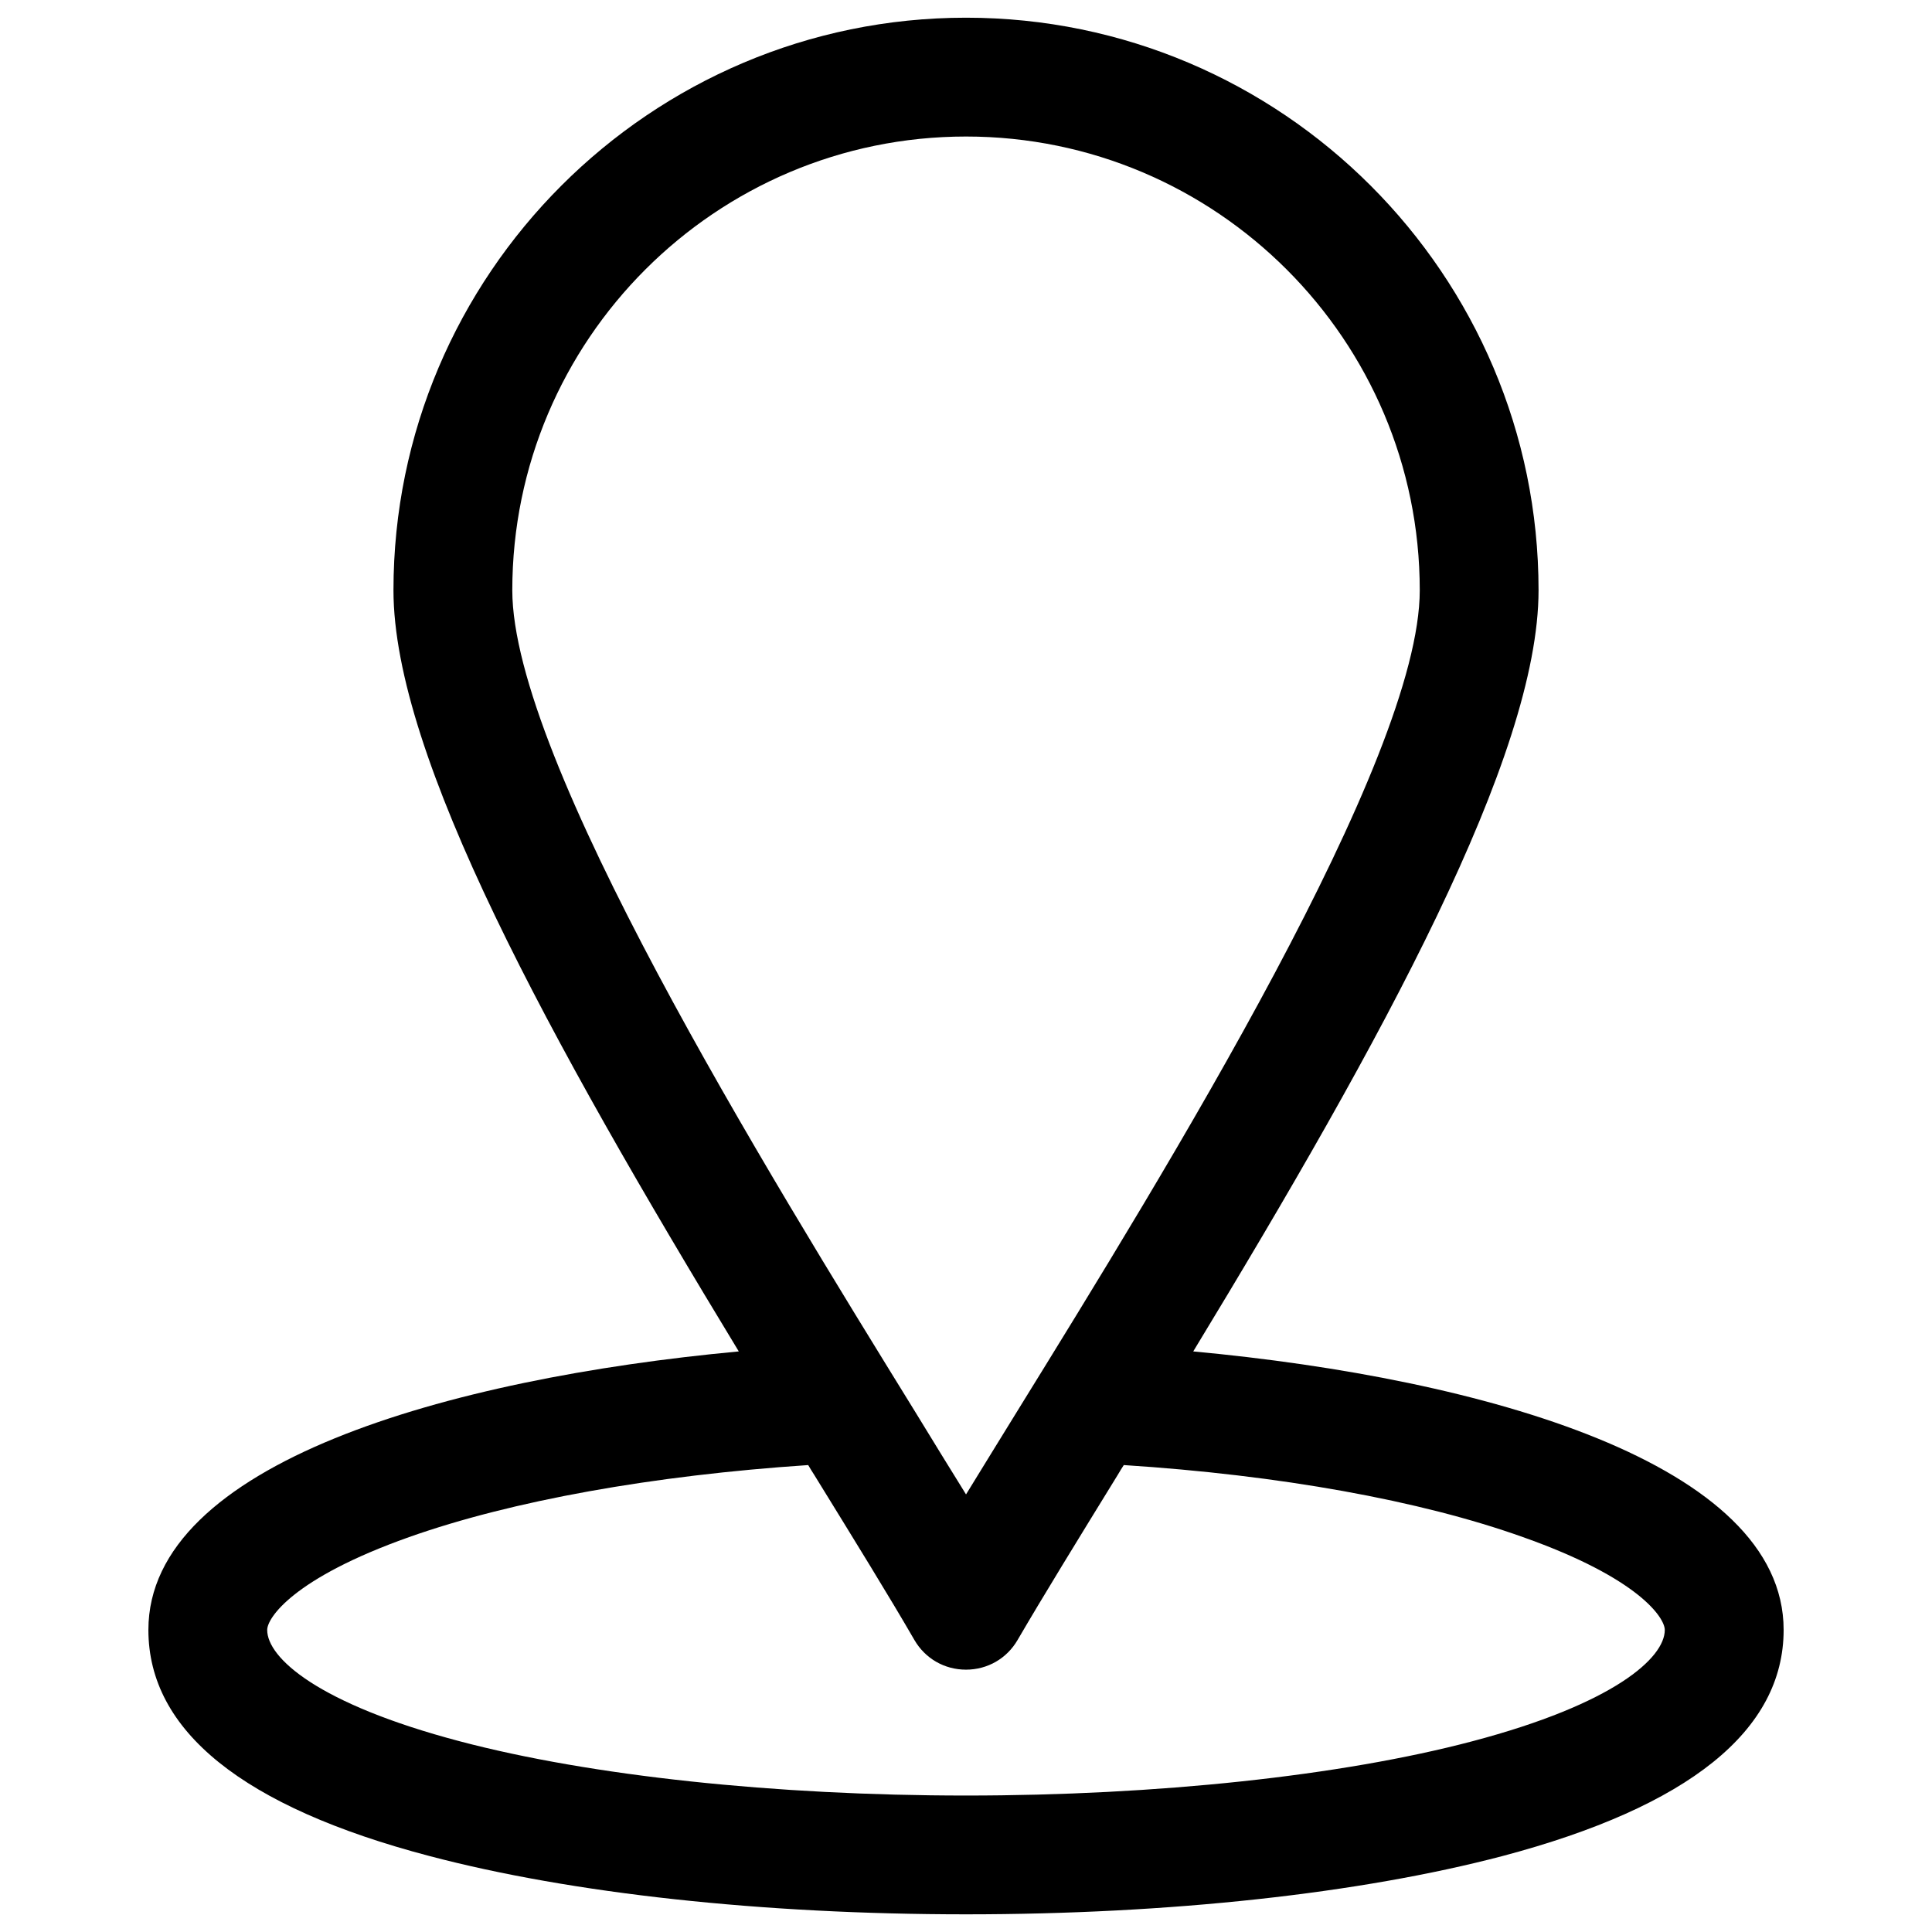 <?xml version="1.0" encoding="UTF-8"?>
<!-- Uploaded to: SVG Repo, www.svgrepo.com, Generator: SVG Repo Mixer Tools -->
<svg width="800px" height="800px" version="1.1" viewBox="144 144 512 512" xmlns="http://www.w3.org/2000/svg">
 <defs>
  <clipPath id="a">
   <path d="m183 148.09h434v503.81h-434z"/>
  </clipPath>
 </defs>
 <g clip-path="url(#a)">
  <path d="m460.22 502.14c50.184-82.656 91.512-157.84 91.512-201.72 0-83.641-68.09-151.73-151.73-151.73s-151.73 68.094-151.73 151.73c0 43.984 41.328 119.06 91.512 201.72-77.145 7.184-156.46 29.719-156.46 73.801 0 26.766 25.094 46.938 74.488 59.926 37.688 9.938 88.168 15.449 142.19 15.449 53.922 0 104.4-5.512 142.19-15.449 49.398-13.086 74.488-33.258 74.488-59.926 0.004-44.082-79.305-66.617-156.45-73.801zm-60.219-321.96c66.32 0 120.25 53.922 120.25 120.25 0 44.871-66.914 153.21-106.86 217.86-4.82 7.773-9.25 15.055-13.383 21.746-4.133-6.691-8.66-13.973-13.383-21.746-39.949-64.746-106.86-173.09-106.86-217.86 0-66.324 53.922-120.25 120.25-120.25zm134.12 425.29c-34.637 9.152-83.543 14.367-134.12 14.367s-99.484-5.215-134.12-14.367c-37.688-9.938-51.07-22.141-51.07-29.52 0-3.148 6.789-13.676 37.59-24.602 27.258-9.645 64.551-16.336 105.78-19.09 0.492 0.887 1.082 1.77 1.574 2.559 10.727 17.418 19.977 32.375 26.566 43.789 2.856 4.922 7.969 7.871 13.676 7.871 5.707 0 10.824-2.953 13.676-7.871 6.594-11.316 15.844-26.371 26.566-43.789 0.492-0.887 1.082-1.77 1.574-2.559 41.23 2.656 78.523 9.348 105.78 19.09 30.898 10.922 37.59 21.453 37.59 24.602 0.008 7.379-13.375 19.582-51.062 29.52z"/>
 </g>
</svg>